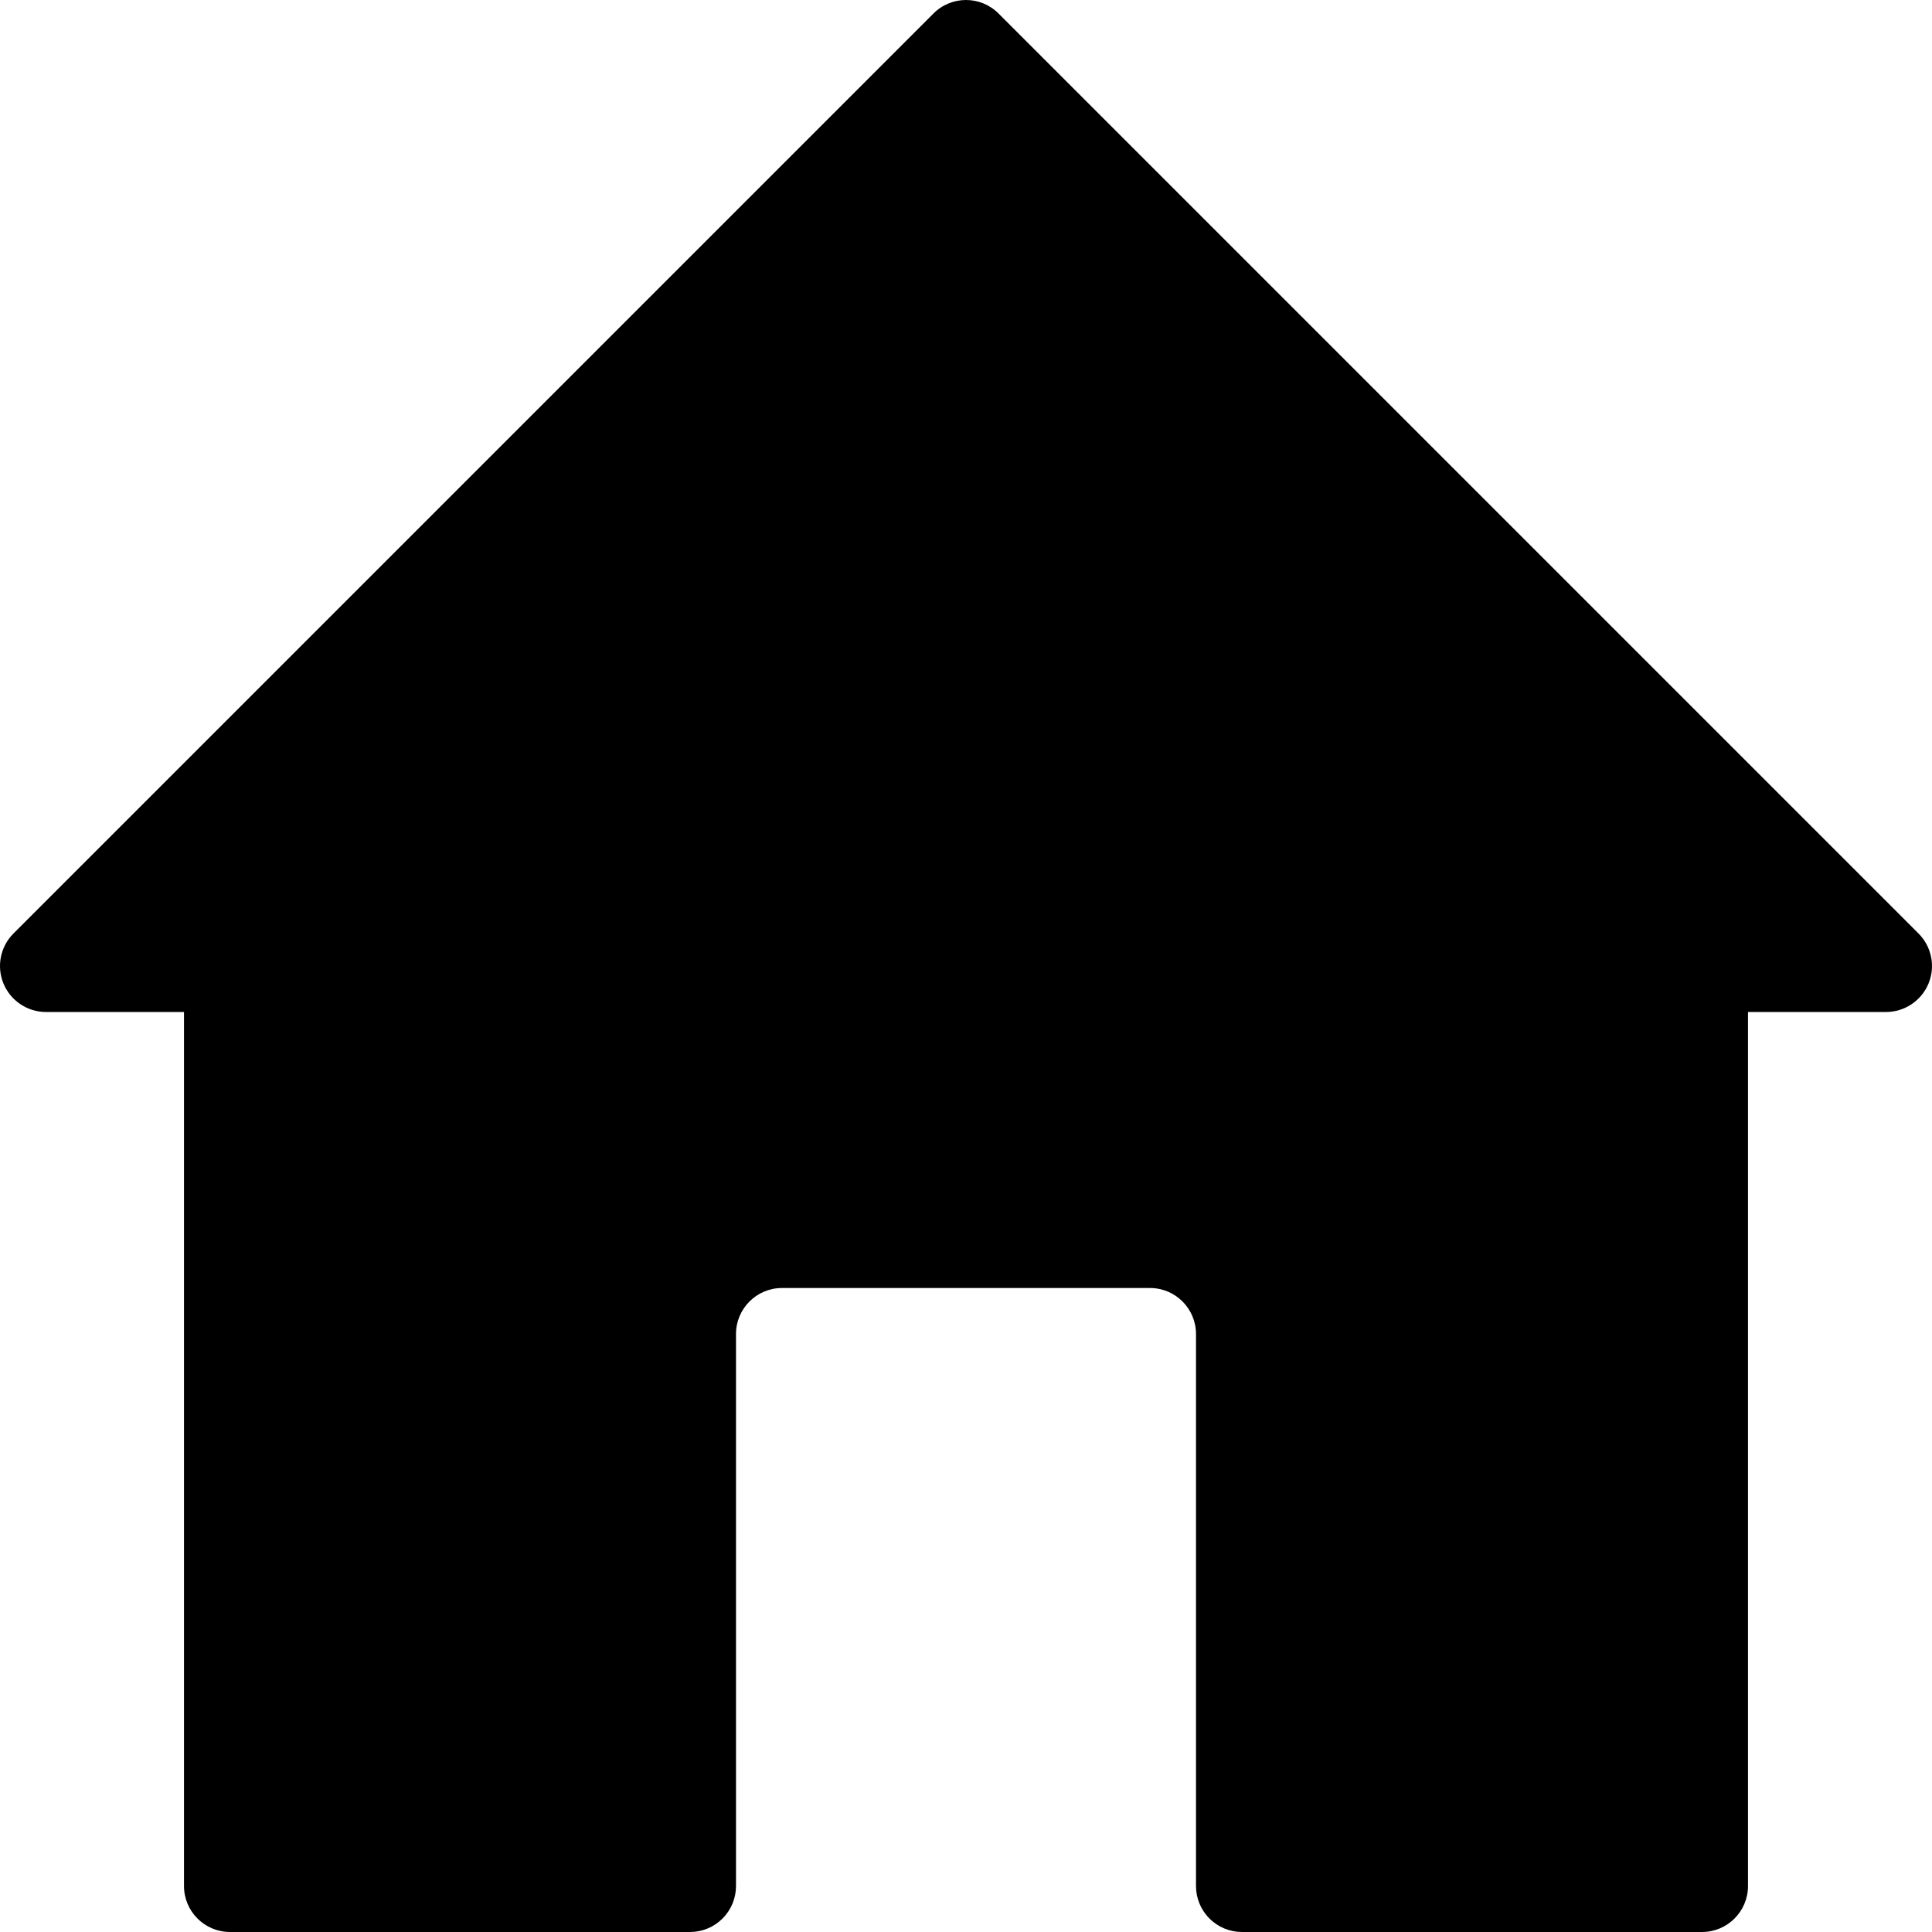 <?xml version="1.0" encoding="UTF-8" standalone="no"?>
<svg
   width="661.254pt"
   height="661.254pt"
   version="1.1"
   viewBox="0 0 661.254 661.254"
   id="svg1"
   xmlns="http://www.w3.org/2000/svg"
   xmlns:svg="http://www.w3.org/2000/svg">
  <defs
     id="defs1" />
  <path
     d="M 236.163,661.254 H 78.723 c -8.691,0 -15.746,-7.051 -15.746,-15.742 v -299.14 h -47.23 c -6.359,0 -12.109,-3.844 -14.547,-9.715 -2.441,-5.887 -1.086,-12.656 3.414,-17.16 L 319.494,4.617 c 6.141,-6.156 16.121,-6.156 22.262,0 l 314.88,314.88 c 4.504,4.504 5.859,11.273 3.418,17.16 -2.441,5.871 -8.188,9.715 -14.547,9.715 h -47.23 v 299.14 c 0,8.691 -7.055,15.742 -15.746,15.742 h -157.44 c -4.172,0 -8.188,-1.652 -11.129,-4.613 -2.961,-2.941 -4.613,-6.957 -4.613,-11.129 v -188.93 c 0,-8.691 -7.055,-15.742 -15.746,-15.742 h -125.95 c -8.691,0 -15.746,7.051 -15.746,15.742 v 188.93 c 0,4.172 -1.652,8.188 -4.613,11.129 -2.945,2.961 -6.957,4.613 -11.129,4.613 z"
     fill-rule="evenodd"
     id="path1" />
</svg>
